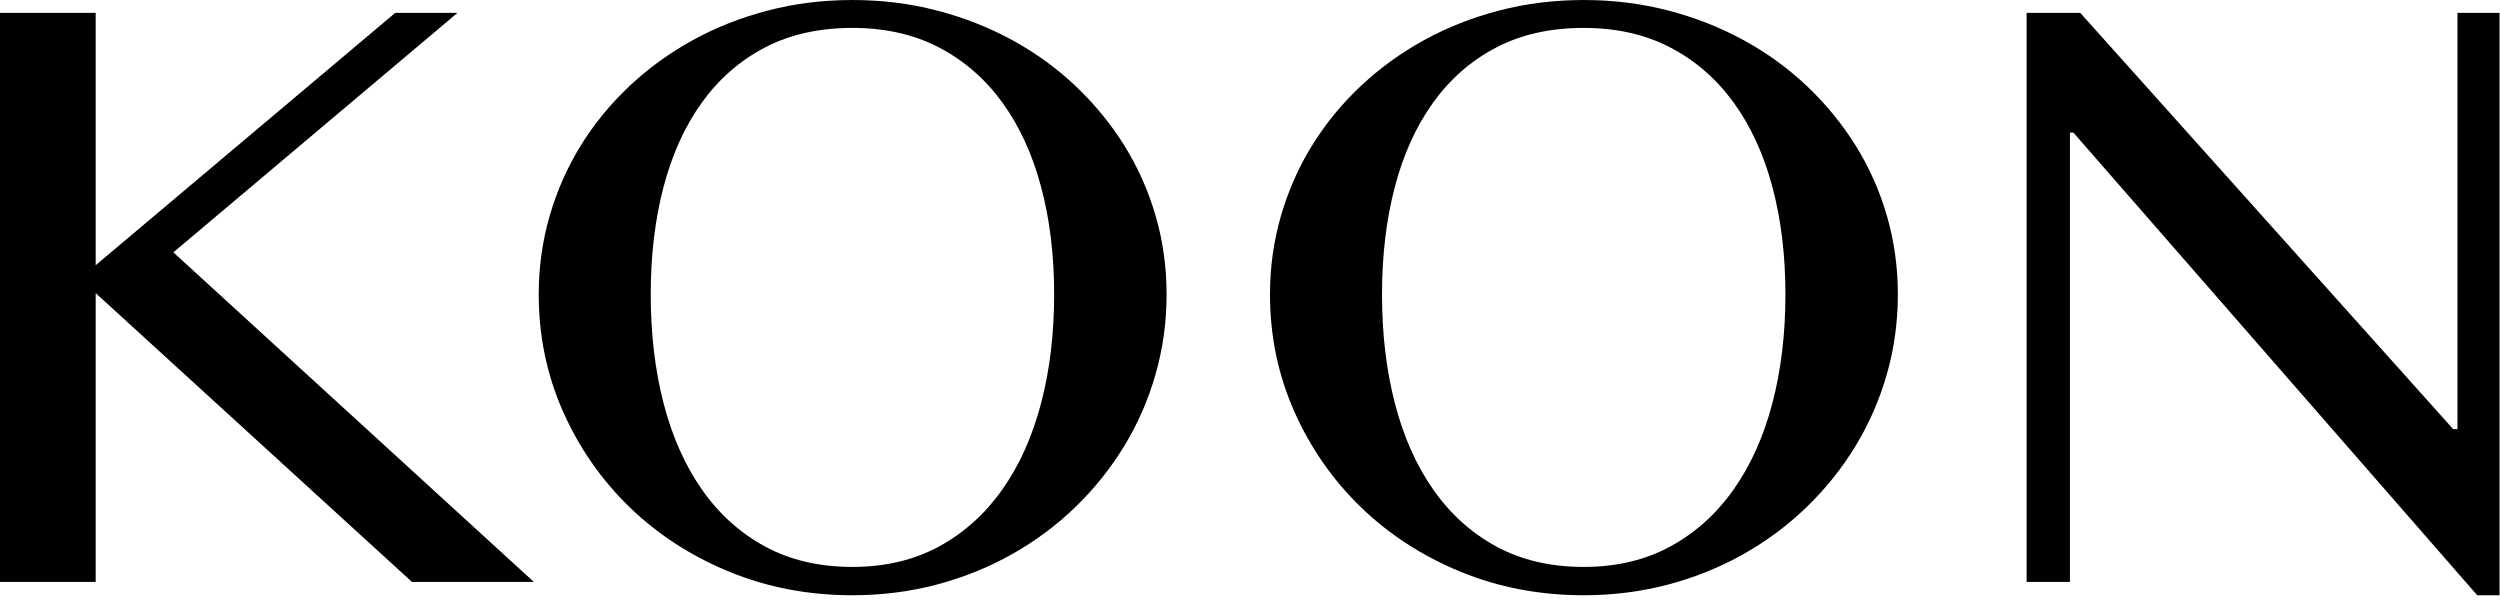 <svg style="fill-rule:evenodd;clip-rule:evenodd;stroke-linejoin:round;stroke-miterlimit:2;" xml:space="preserve" xmlns:xlink="http://www.w3.org/1999/xlink" xmlns="http://www.w3.org/2000/svg" version="1.1" viewBox="0 0 240 58" height="100%" width="100%"><path style="fill-rule:nonzero;" d="M0,1.235l9.185,0l0,24.225l28.758,-24.225l5.974,0l-27.274,22.99l34.605,31.64l-11.7,0l-30.363,-27.726l0,27.726l-9.185,0l-0,-54.63Z"></path><path style="fill-rule:nonzero;" d="M81.835,54.425c3.13,-0.001 5.896,-0.655 8.301,-1.958c2.402,-1.305 4.427,-3.124 6.077,-5.459c1.648,-2.334 2.89,-5.095 3.727,-8.283c0.839,-3.185 1.258,-6.672 1.258,-10.462c0,-3.764 -0.419,-7.211 -1.258,-10.34c-0.837,-3.132 -2.079,-5.832 -3.727,-8.098c-1.65,-2.264 -3.675,-4.022 -6.077,-5.273c-2.405,-1.25 -5.171,-1.873 -8.301,-1.873c-3.189,-0 -5.982,0.623 -8.385,1.873c-2.404,1.251 -4.422,3.009 -6.056,5.273c-1.636,2.266 -2.863,4.966 -3.688,8.098c-0.823,3.129 -1.236,6.576 -1.236,10.34c0,3.79 0.413,7.277 1.236,10.462c0.825,3.188 2.052,5.95 3.688,8.283c1.634,2.335 3.652,4.154 6.057,5.459c2.402,1.303 5.195,1.957 8.384,1.957Zm-0,2.719c-4.231,0 -8.178,-0.755 -11.846,-2.266c-3.666,-1.51 -6.853,-3.577 -9.558,-6.2c-2.704,-2.625 -4.835,-5.686 -6.387,-9.187c-1.551,-3.502 -2.327,-7.245 -2.327,-11.227c-0,-2.611 0.352,-5.123 1.05,-7.54c0.701,-2.416 1.697,-4.669 2.989,-6.757c1.291,-2.088 2.85,-3.989 4.675,-5.707c1.826,-1.715 3.853,-3.185 6.078,-4.406c2.224,-1.224 4.626,-2.17 7.209,-2.843c2.58,-0.673 5.288,-1.01 8.117,-1.01c2.828,-0 5.533,0.337 8.115,1.01c2.581,0.673 4.993,1.619 7.231,2.843c2.238,1.221 4.263,2.691 6.075,4.406c1.814,1.718 3.373,3.619 4.678,5.707c1.303,2.088 2.306,4.341 3.007,6.757c0.701,2.417 1.05,4.929 1.05,7.54c0,2.637 -0.349,5.185 -1.05,7.641c-0.701,2.458 -1.704,4.76 -3.007,6.902c-1.305,2.142 -2.864,4.092 -4.678,5.85c-1.812,1.758 -3.837,3.267 -6.075,4.531c-2.238,1.263 -4.65,2.238 -7.231,2.925c-2.582,0.686 -5.287,1.031 -8.115,1.031Z"></path><path style="fill-rule:nonzero;" d="M152.037,54.425c3.131,-0.001 5.899,-0.655 8.301,-1.958c2.402,-1.305 4.43,-3.124 6.077,-5.459c1.648,-2.334 2.891,-5.095 3.729,-8.283c0.837,-3.185 1.257,-6.672 1.257,-10.462c-0,-3.764 -0.42,-7.211 -1.257,-10.34c-0.838,-3.132 -2.081,-5.832 -3.729,-8.098c-1.647,-2.264 -3.675,-4.022 -6.077,-5.273c-2.402,-1.25 -5.17,-1.873 -8.301,-1.873c-3.185,-0 -5.981,0.623 -8.384,1.873c-2.405,1.251 -4.422,3.009 -6.056,5.273c-1.634,2.266 -2.864,4.966 -3.687,8.098c-0.825,3.129 -1.237,6.576 -1.237,10.34c-0,3.79 0.412,7.277 1.237,10.462c0.823,3.188 2.053,5.95 3.687,8.283c1.634,2.335 3.651,4.154 6.056,5.459c2.403,1.303 5.199,1.957 8.384,1.957Zm-0,2.719c-4.231,0 -8.177,-0.755 -11.846,-2.266c-3.666,-1.51 -6.853,-3.577 -9.558,-6.2c-2.704,-2.625 -4.833,-5.686 -6.386,-9.187c-1.552,-3.502 -2.328,-7.245 -2.328,-11.227c0,-2.611 0.352,-5.123 1.052,-7.54c0.699,-2.416 1.695,-4.669 2.987,-6.757c1.291,-2.088 2.85,-3.989 4.675,-5.707c1.826,-1.715 3.854,-3.185 6.078,-4.406c2.224,-1.224 4.626,-2.17 7.209,-2.843c2.583,-0.673 5.288,-1.01 8.117,-1.01c2.828,-0 5.533,0.337 8.116,1.01c2.58,0.673 4.993,1.619 7.23,2.843c2.239,1.221 4.264,2.691 6.078,4.406c1.812,1.718 3.37,3.619 4.676,5.707c1.303,2.088 2.306,4.341 3.007,6.757c0.7,2.417 1.05,4.929 1.05,7.54c-0,2.637 -0.35,5.185 -1.05,7.641c-0.701,2.458 -1.704,4.76 -3.007,6.902c-1.306,2.142 -2.864,4.092 -4.676,5.85c-1.814,1.758 -3.839,3.267 -6.078,4.531c-2.238,1.263 -4.65,2.238 -7.23,2.925c-2.583,0.686 -5.288,1.031 -8.116,1.031Z"></path><path style="fill-rule:nonzero;" d="M194.555,1.235l5.149,0l35.803,39.963l0.41,0l0,-39.963l4.039,0l-0,55.908l-2.143,0l-38.767,-44.412l-0.331,0l-0,43.134l-4.16,0l-0,-54.63Z"></path></svg>